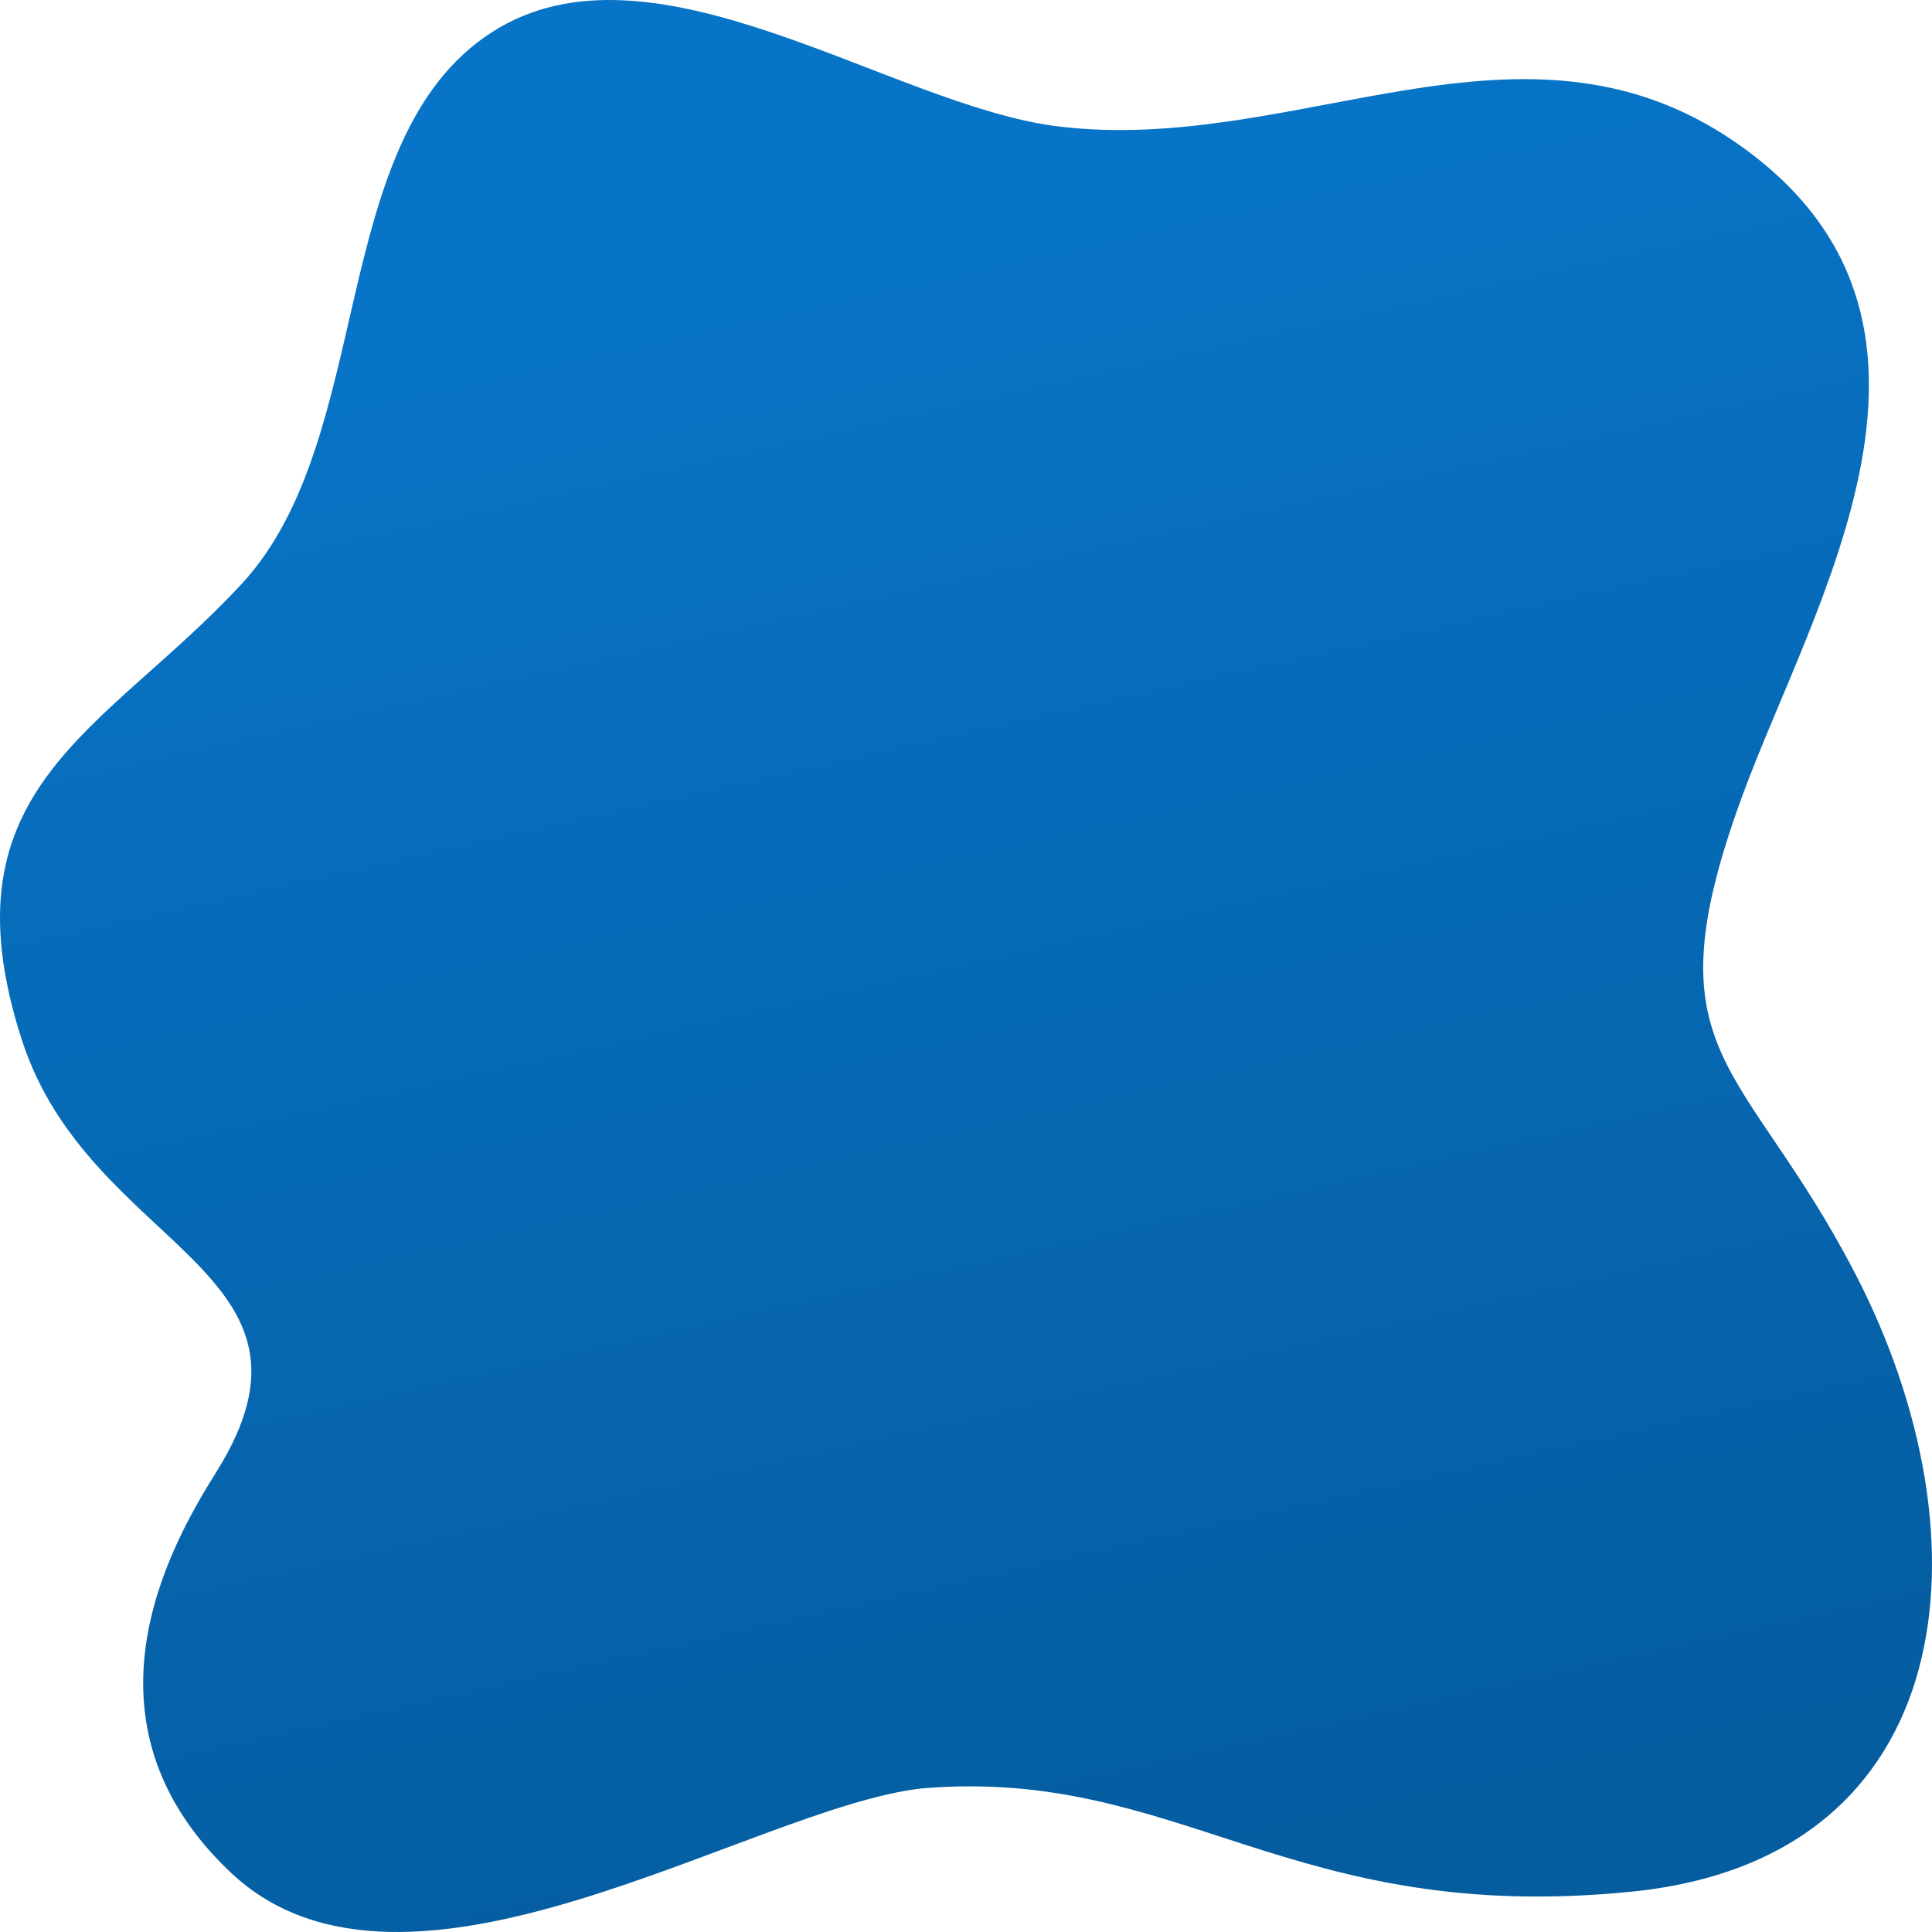 <svg width="400" height="400" viewBox="0 0 400 400" fill="none" xmlns="http://www.w3.org/2000/svg">
<path fill-rule="evenodd" clip-rule="evenodd" d="M4.511 215.264C-12.42 162.816 21.738 151.546 50.124 120.788C77.991 90.592 67.503 28.877 101.775 6.708C135.052 -14.813 184.475 21.962 219.089 26.174C268.603 32.198 315.09 -1.051 359.341 29.479C412.33 66.037 375.339 124.726 360.574 165.193C340.962 218.947 361.045 219.136 384.161 263.803C412.509 318.585 406.076 384.72 337.976 391.629C266.979 398.832 244.436 365.78 190.909 370.266C155.726 374.152 84.041 422.049 47.701 387.621C14.632 356.292 35.284 319.911 44.747 304.824C71.112 262.793 18.592 258.885 4.511 215.264Z" fill="url(#paint0_linear_17_148)"/>
<defs>
<linearGradient id="paint0_linear_17_148" x1="324.709" y1="4.958" x2="402.415" y2="351.949" gradientUnits="userSpaceOnUse">
<stop stop-color="#0774C7"/>
<stop offset="1" stop-color="#055DA0"/>
</linearGradient>
</defs>
</svg>
